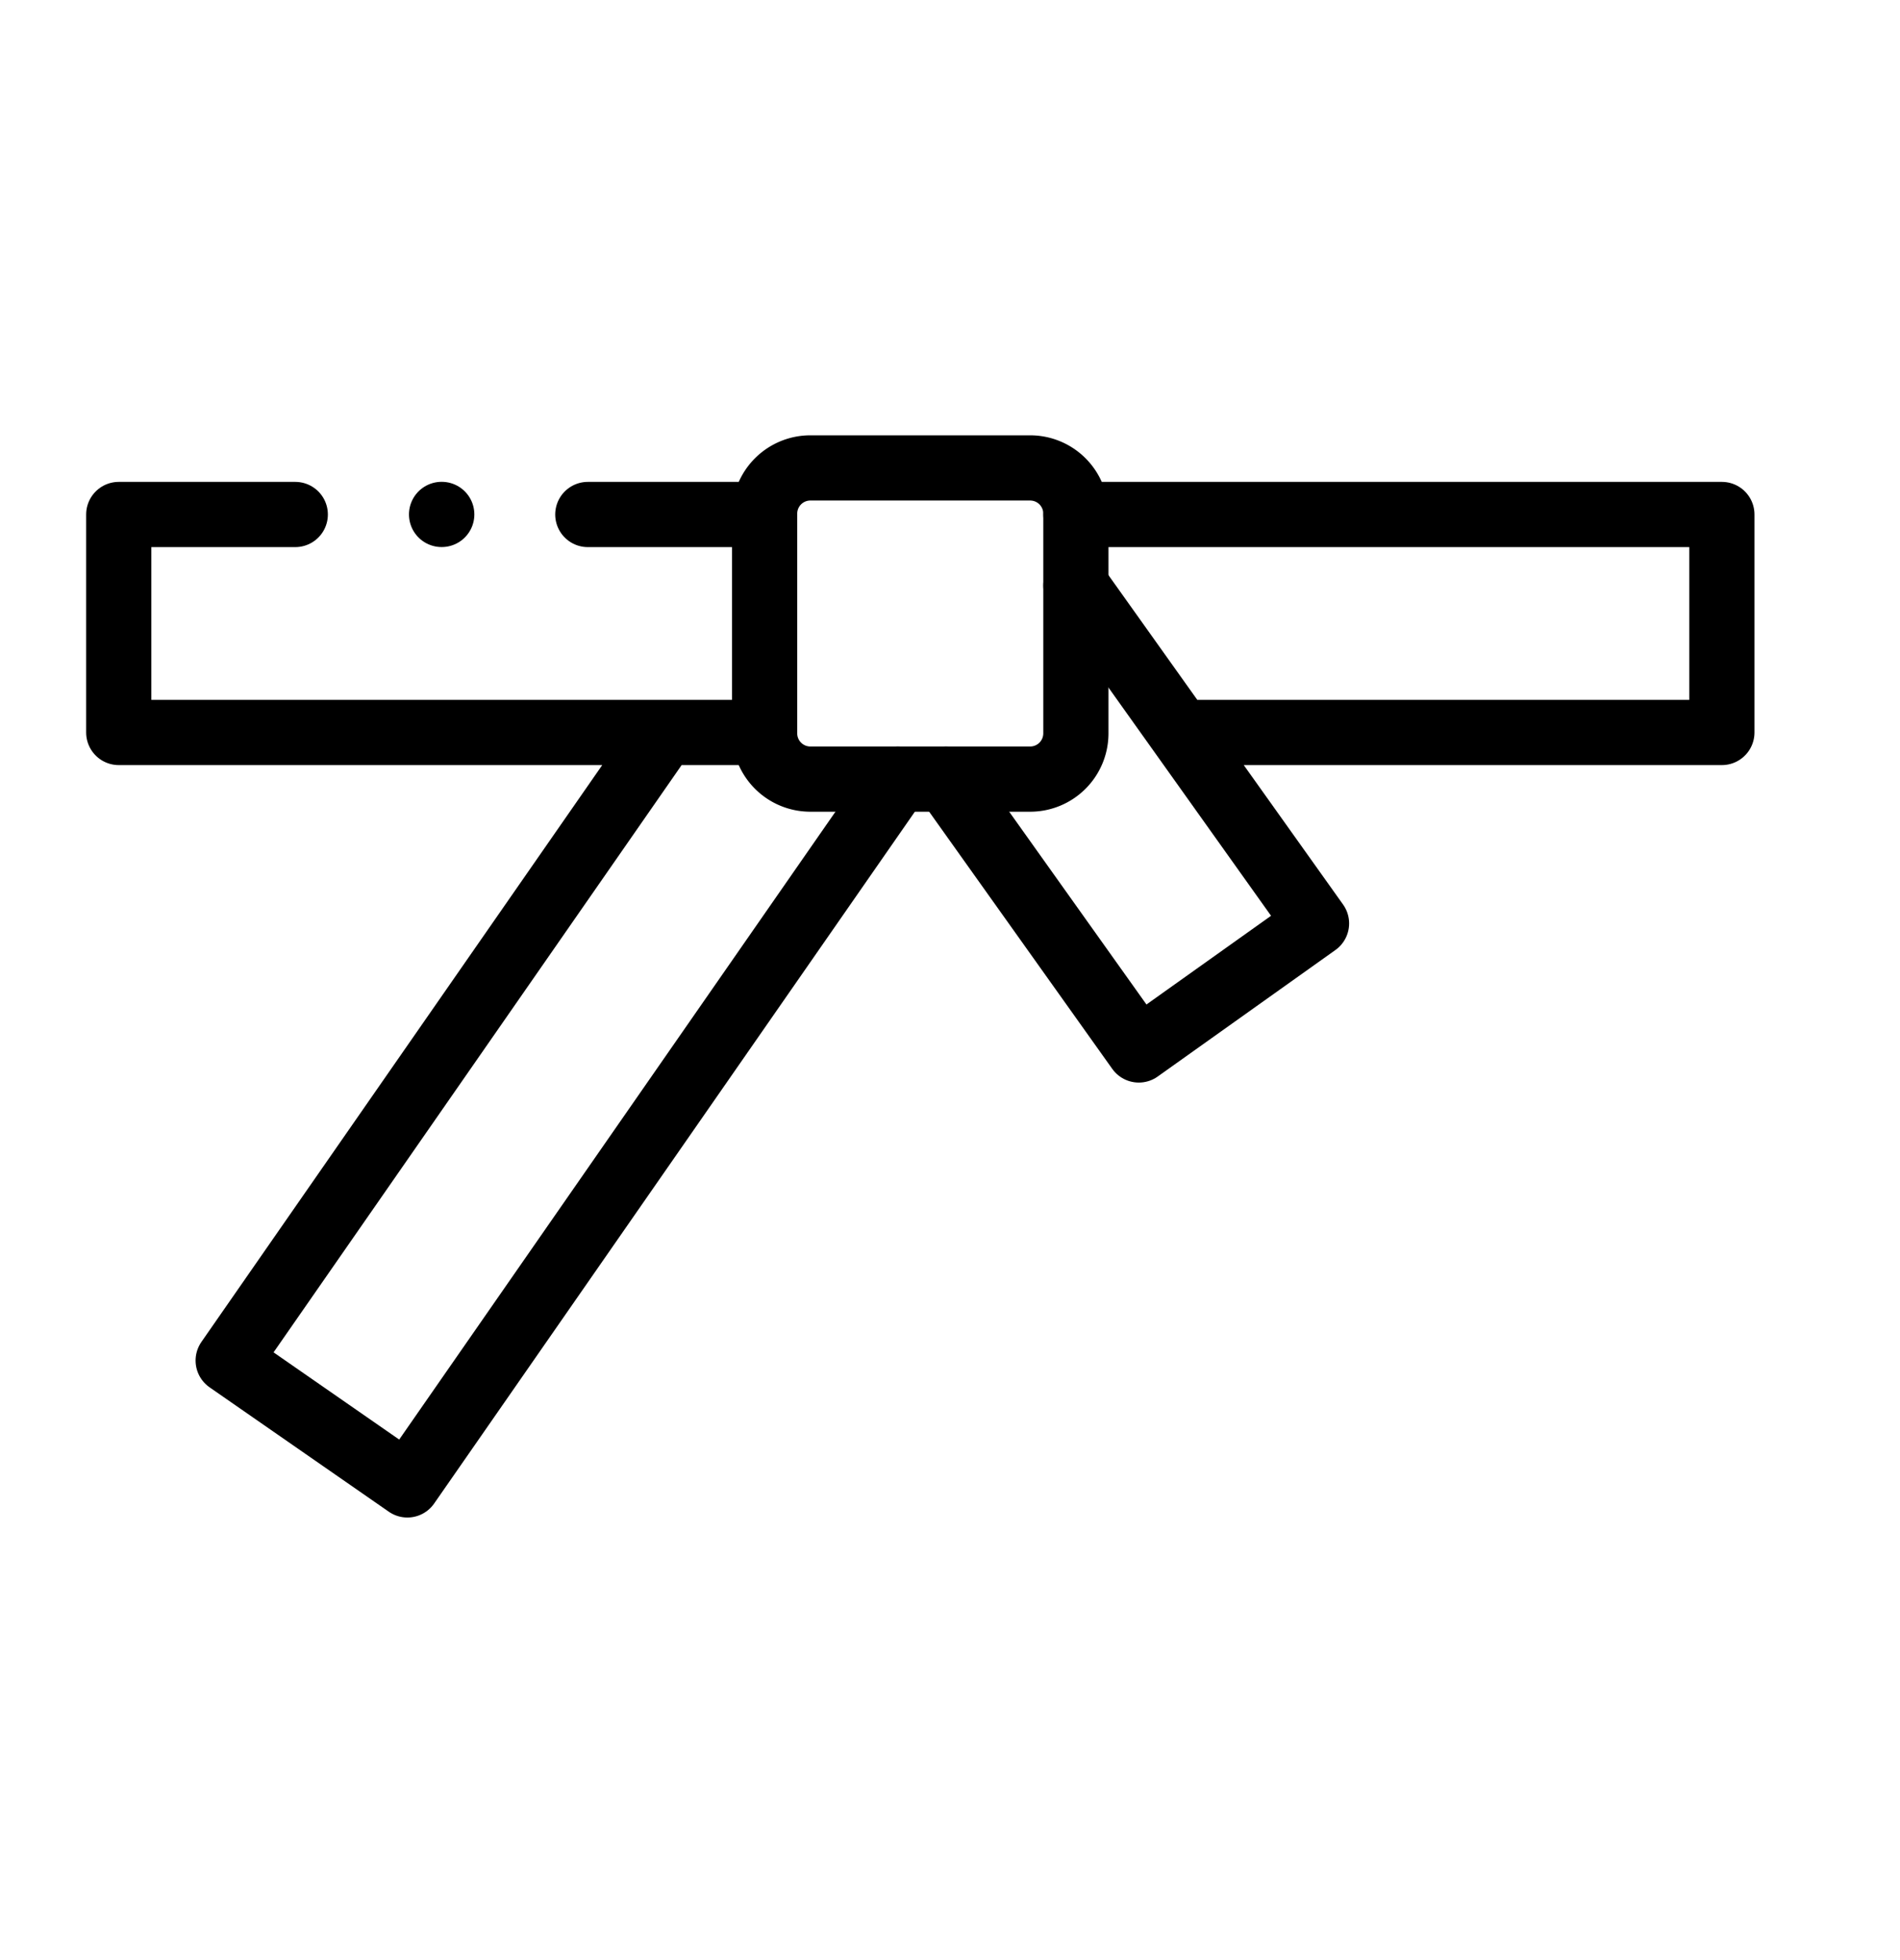 <svg xmlns="http://www.w3.org/2000/svg" width="32" height="33" fill="none" viewBox="0 0 32 33">
  <path stroke="currentColor" stroke-linecap="round" stroke-linejoin="round" stroke-miterlimit="10" stroke-width="1.098" d="M13.646 7.878h3.707a.77.77 0 0 1 .767.767v3.704a.77.77 0 0 1-.767.768h-3.707a.77.77 0 0 1-.768-.768V8.645a.77.77 0 0 1 .768-.767Z"/>
  <path stroke="currentColor" stroke-linecap="round" stroke-linejoin="round" stroke-miterlimit="10" stroke-width="1.098" d="m18.12 9.859 4.053 5.688-2.993 2.13-3.248-4.56m2.188-4.455H29v3.67h-9.117M9.9 8.662h2.977m0 3.67H2v-3.67h2.973m6.22 3.67-7.35 10.574L6.861 25l8.26-11.883M7.44 8.661h-.003"/>
</svg>
